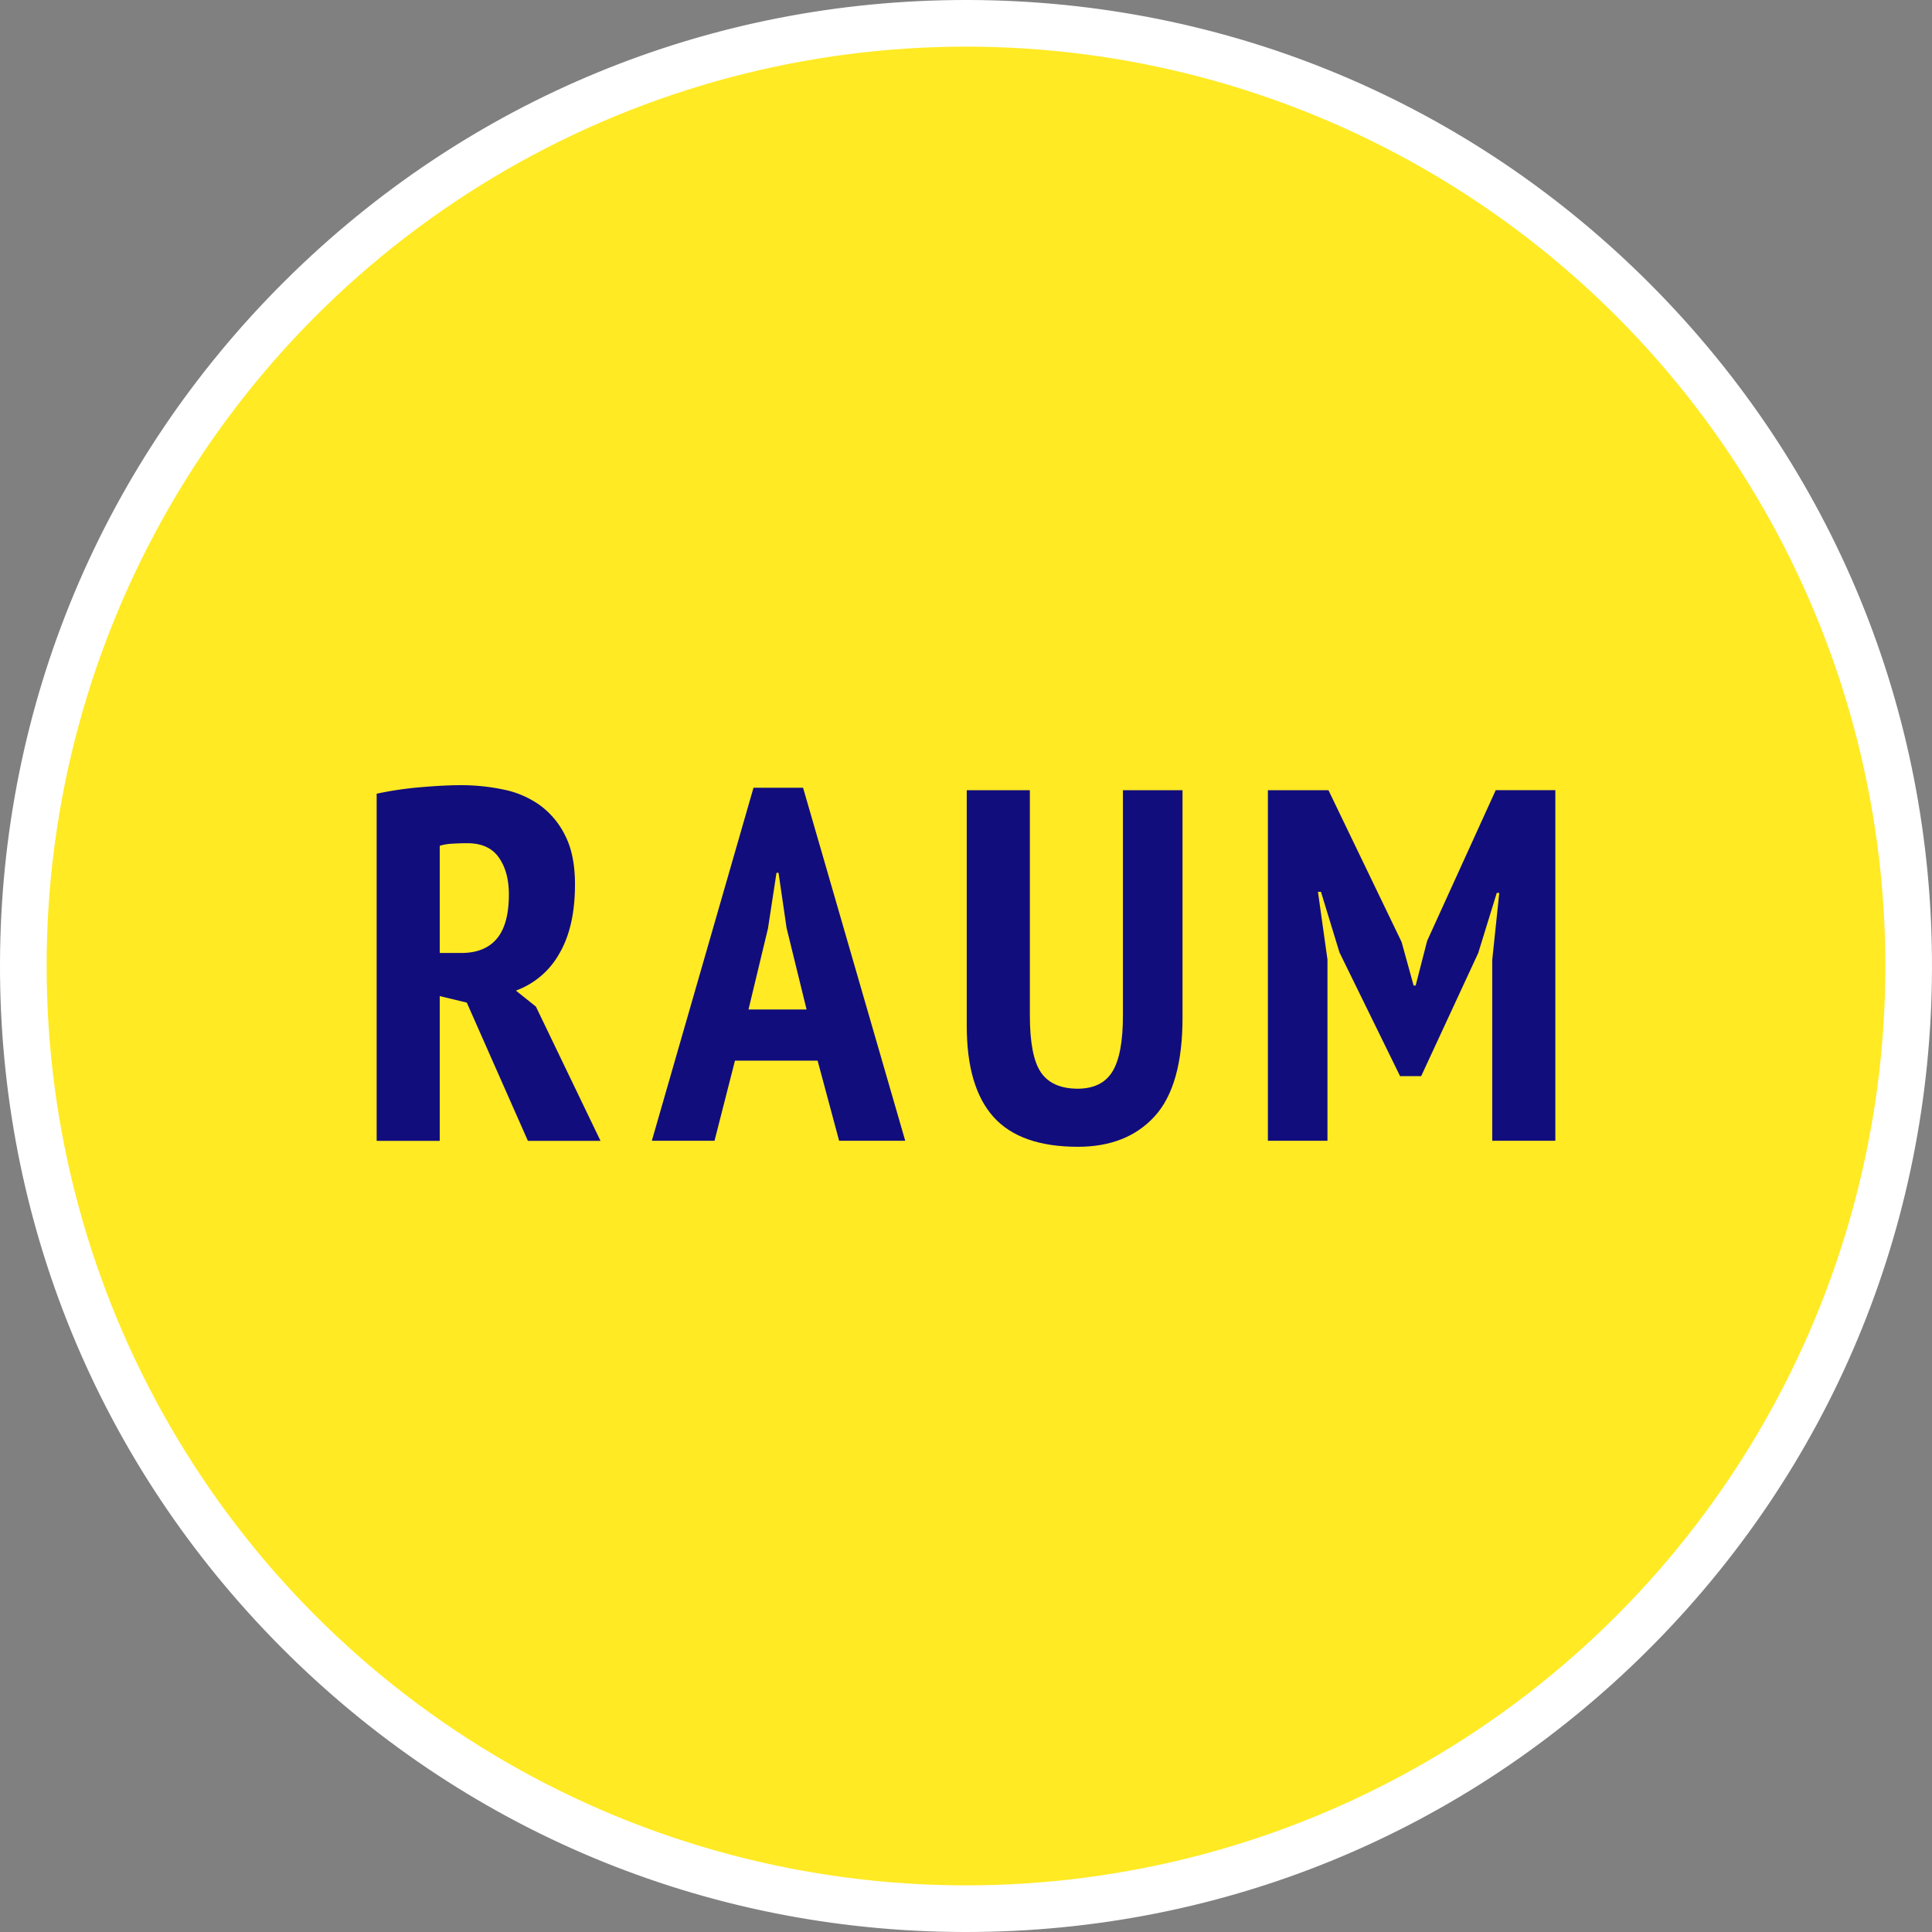 <svg xmlns="http://www.w3.org/2000/svg" viewBox="0 0 944.56 944.56"><rect x="0" y="0" width="944.56" height="944.56" fill="#808080" stroke="none"/><defs><style>.cls-1{fill:#fff;}.cls-2{fill:#ffea24;}.cls-3{fill:#120d7d;}</style></defs><g id="Ebene_2" data-name="Ebene 2"><g id="Ebene_1-2" data-name="Ebene 1"><circle class="cls-1" cx="472.28" cy="472.28" r="471.26"/><path class="cls-1" d="M472.32,944.56h-1.59c-126.15-.42-244.59-49.93-333.5-139.43S-.41,596.88,0,470.73s49.93-244.59,139.42-333.5C228.54,48.7,346.68,0,472.23,0h1.6C600,.42,718.41,49.93,807.32,139.42S945,347.68,944.55,473.83h0C944.14,600,894.63,718.41,805.13,807.32,716,895.86,597.88,944.56,472.32,944.56ZM472.23,2.05c-125,0-242.63,48.48-331.36,136.64C51.76,227.21,2.46,345.13,2.05,470.74s48.11,243.85,136.64,333S345.13,942.1,470.74,942.51h1.58c125,0,242.64-48.48,331.37-136.64,89.11-88.52,138.41-206.45,138.82-332S894.39,230,805.87,140.87,599.42,2.46,473.82,2.05Z"/><circle class="cls-2" cx="472.28" cy="472.28" r="449.48"/><path class="cls-3" d="M184.15,388.05a169,169,0,0,1,21.55-3.18q11.51-1,19.83-1A101.66,101.66,0,0,1,246.1,386a46.47,46.47,0,0,1,17.75,7.59,40.4,40.4,0,0,1,12.48,14.94q4.79,9.42,4.78,23.87,0,20.82-7.71,33.91a40.05,40.05,0,0,1-21.18,18l9.79,7.83,31.58,65.62h-35.5l-29.87-67.58L215,487v70.76H184.15ZM215,465.91h10.53q11.5,0,17.38-7t5.88-21.66q0-11-4.9-18t-15.42-7c-2.62,0-5.14.09-7.59.25a24.11,24.11,0,0,0-5.88,1Z"/><path class="cls-3" d="M399.73,518.55h-40.4l-10,39.18H318.68l49.71-172.61h24.23l49.95,172.61H410.25Zm-33.79-25h28.4l-9.79-39.91-3.92-26.93h-1l-4.16,27.18Z"/><path class="cls-3" d="M549,386.34h29.14V497.5q0,33.3-13.59,48.23T527,560.67q-28.16,0-41.25-14.57t-13.1-44.44V386.34h30.85V496.27q0,20.09,5.39,28t17.87,8q12,0,17.14-8.44T549,496.27Z"/><path class="cls-3" d="M729.56,469.34,733,436.53h-1.22l-9.06,29.38-27.91,60.23H684.51l-29.63-60.47L645.82,436h-1.47L649,469.1v88.63H619.87V386.34h29.62l35.75,74.19,5.88,21.3h1L697.73,460l33.54-73.7h29.14V557.73H729.56Z"/></g></g></svg>
